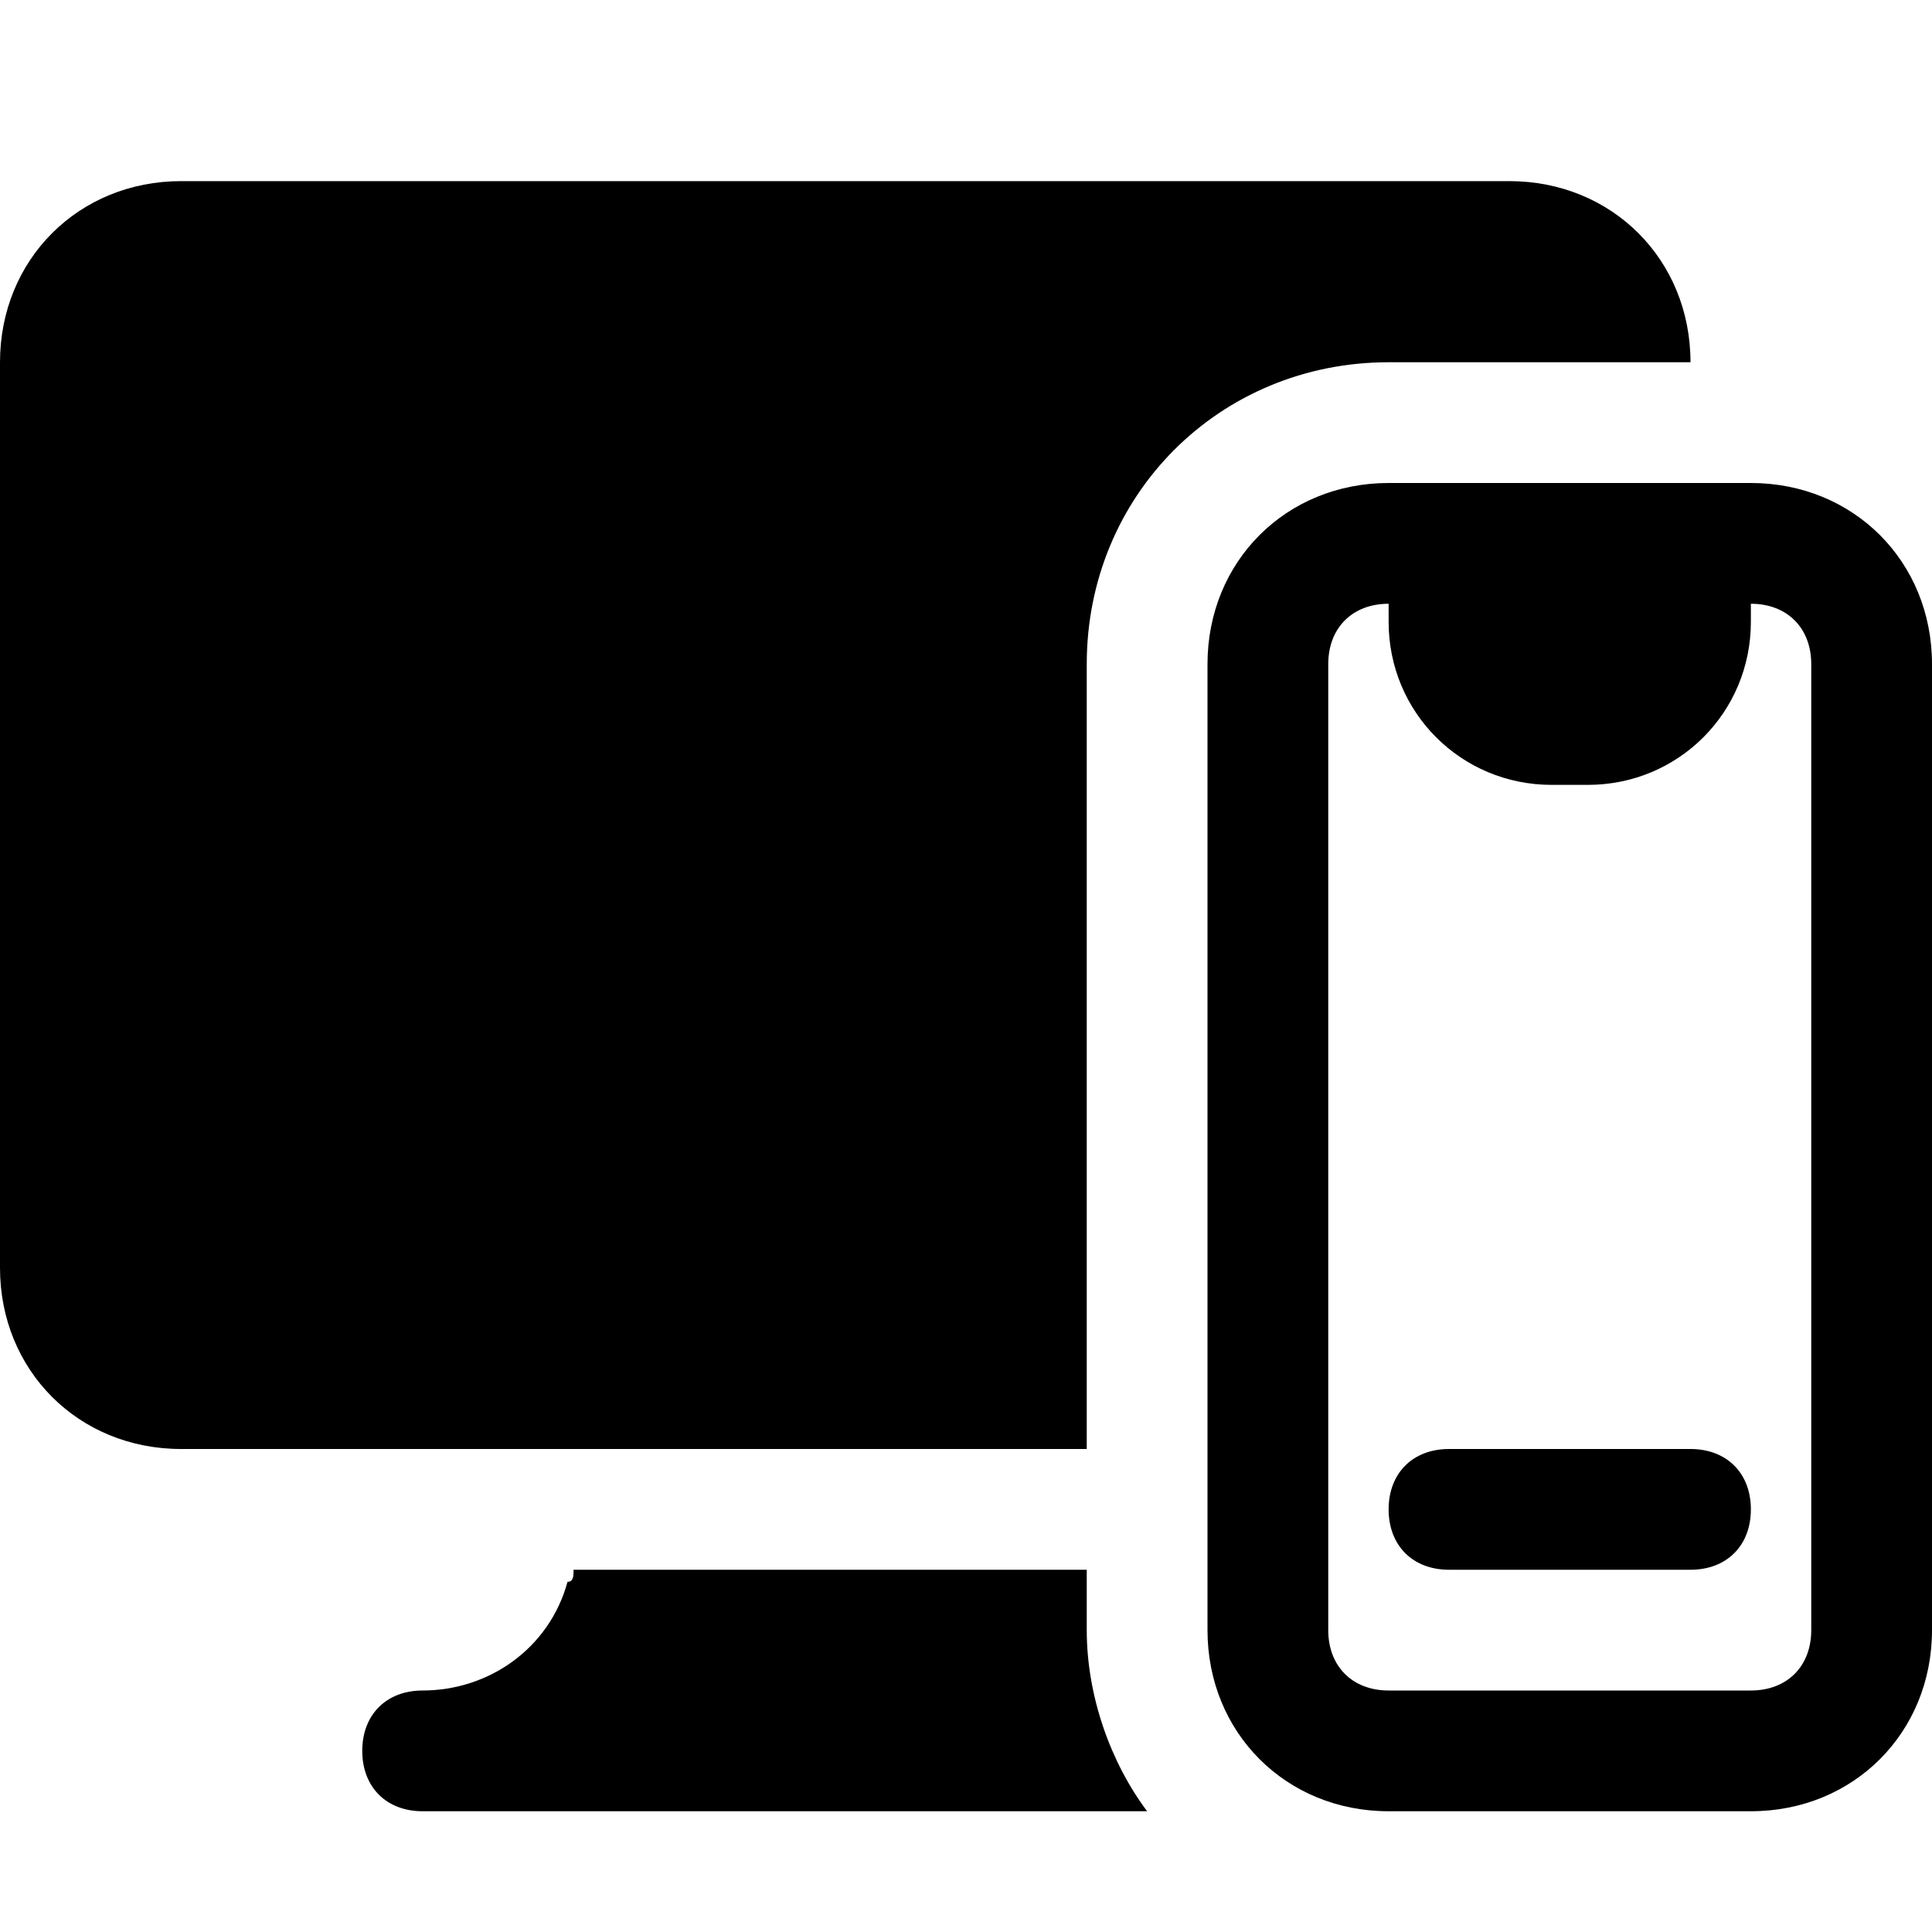 <?xml version="1.0" encoding="utf-8"?>

<!-- Uploaded to: SVG Repo, www.svgrepo.com, Generator: SVG Repo Mixer Tools -->
<svg version="1.1" id="Icons" xmlns="http://www.w3.org/2000/svg" xmlns:xlink="http://www.w3.org/1999/xlink" 
	 viewBox="0 0 32 32" xml:space="preserve">
<style type="text/css">
	.st0{fill:none;stroke:#000000;stroke-width:2;stroke-linecap:round;stroke-linejoin:round;stroke-miterlimit:10;}
</style>
<g>
	<path d="M29,8h-6c-1.7,0-3,1.3-3,3v16c0,1.7,1.3,3,3,3h6c1.7,0,3-1.3,3-3V11C32,9.3,30.7,8,29,8z M30,27c0,0.6-0.4,1-1,1h-6
		c-0.6,0-1-0.4-1-1V11c0-0.6,0.4-1,1-1v0.3c0,1.5,1.2,2.7,2.7,2.7h0.6c1.5,0,2.7-1.2,2.7-2.7V10c0.6,0,1,0.4,1,1V27z"/>
	<path d="M28,24h-4c-0.6,0-1,0.4-1,1s0.4,1,1,1h4c0.6,0,1-0.4,1-1S28.6,24,28,24z"/>
	<path d="M18,26H9.5c0,0.1,0,0.2-0.1,0.2C9.1,27.3,8.1,28,7,28c-0.6,0-1,0.4-1,1s0.4,1,1,1h12c-0.6-0.8-1-1.9-1-3V26z"/>
	<path d="M28,6c0-1.7-1.3-3-3-3H3C1.3,3,0,4.3,0,6v15c0,1.7,1.3,3,3,3h6.9H18V11c0-2.8,2.2-5,5-5H28z"/>
</g>
</svg>